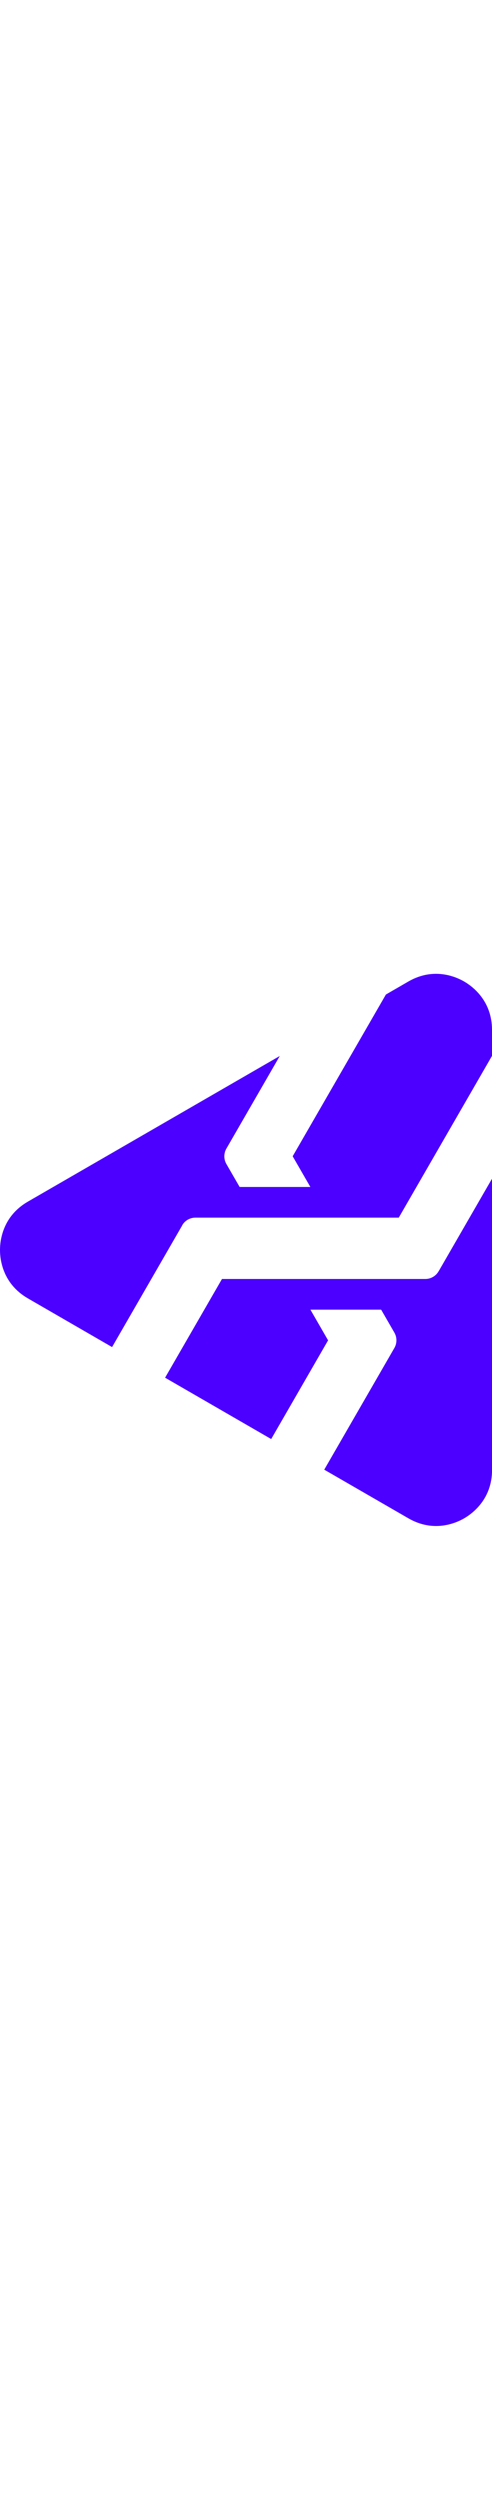 <svg id="logo-helixcore-icon-reg" xmlns="http://www.w3.org/2000/svg" viewBox="0 0 117.69 131.87" width="26">
    <g>
      <path d="M43.58,60.04c.65-1.13,1.86-1.83,3.17-1.83h48.64l22.3-38.62v-6.21c0-6.95-4.66-10.39-6.67-11.55-2-1.16-7.31-3.47-13.33,0l-5.38,3.11-22.3,38.62,4.23,7.33h-16.92l-3.17-5.49c-.65-1.13-.65-2.53,0-3.66l12.78-22.13L6.67,54.39c-6.02,3.47-6.67,9.23-6.67,11.55s.65,8.07,6.67,11.55l20.14,11.63,16.78-29.06Z" fill="#4c00ff"/>
      <path d="M104.91,71.03c-.65,1.13-1.86,1.83-3.17,1.83h-48.64l-13.61,23.57,25.38,14.65,13.61-23.57-4.23-7.33h16.92l3.17,5.49c.65,1.13.65,2.53,0,3.66l-16.78,29.06,20.14,11.62c6.02,3.47,11.33,1.16,13.33,0,2-1.16,6.67-4.6,6.67-11.55V48.9l-12.78,22.13Z" fill="#4c00ff"/>
    </g>
</svg>